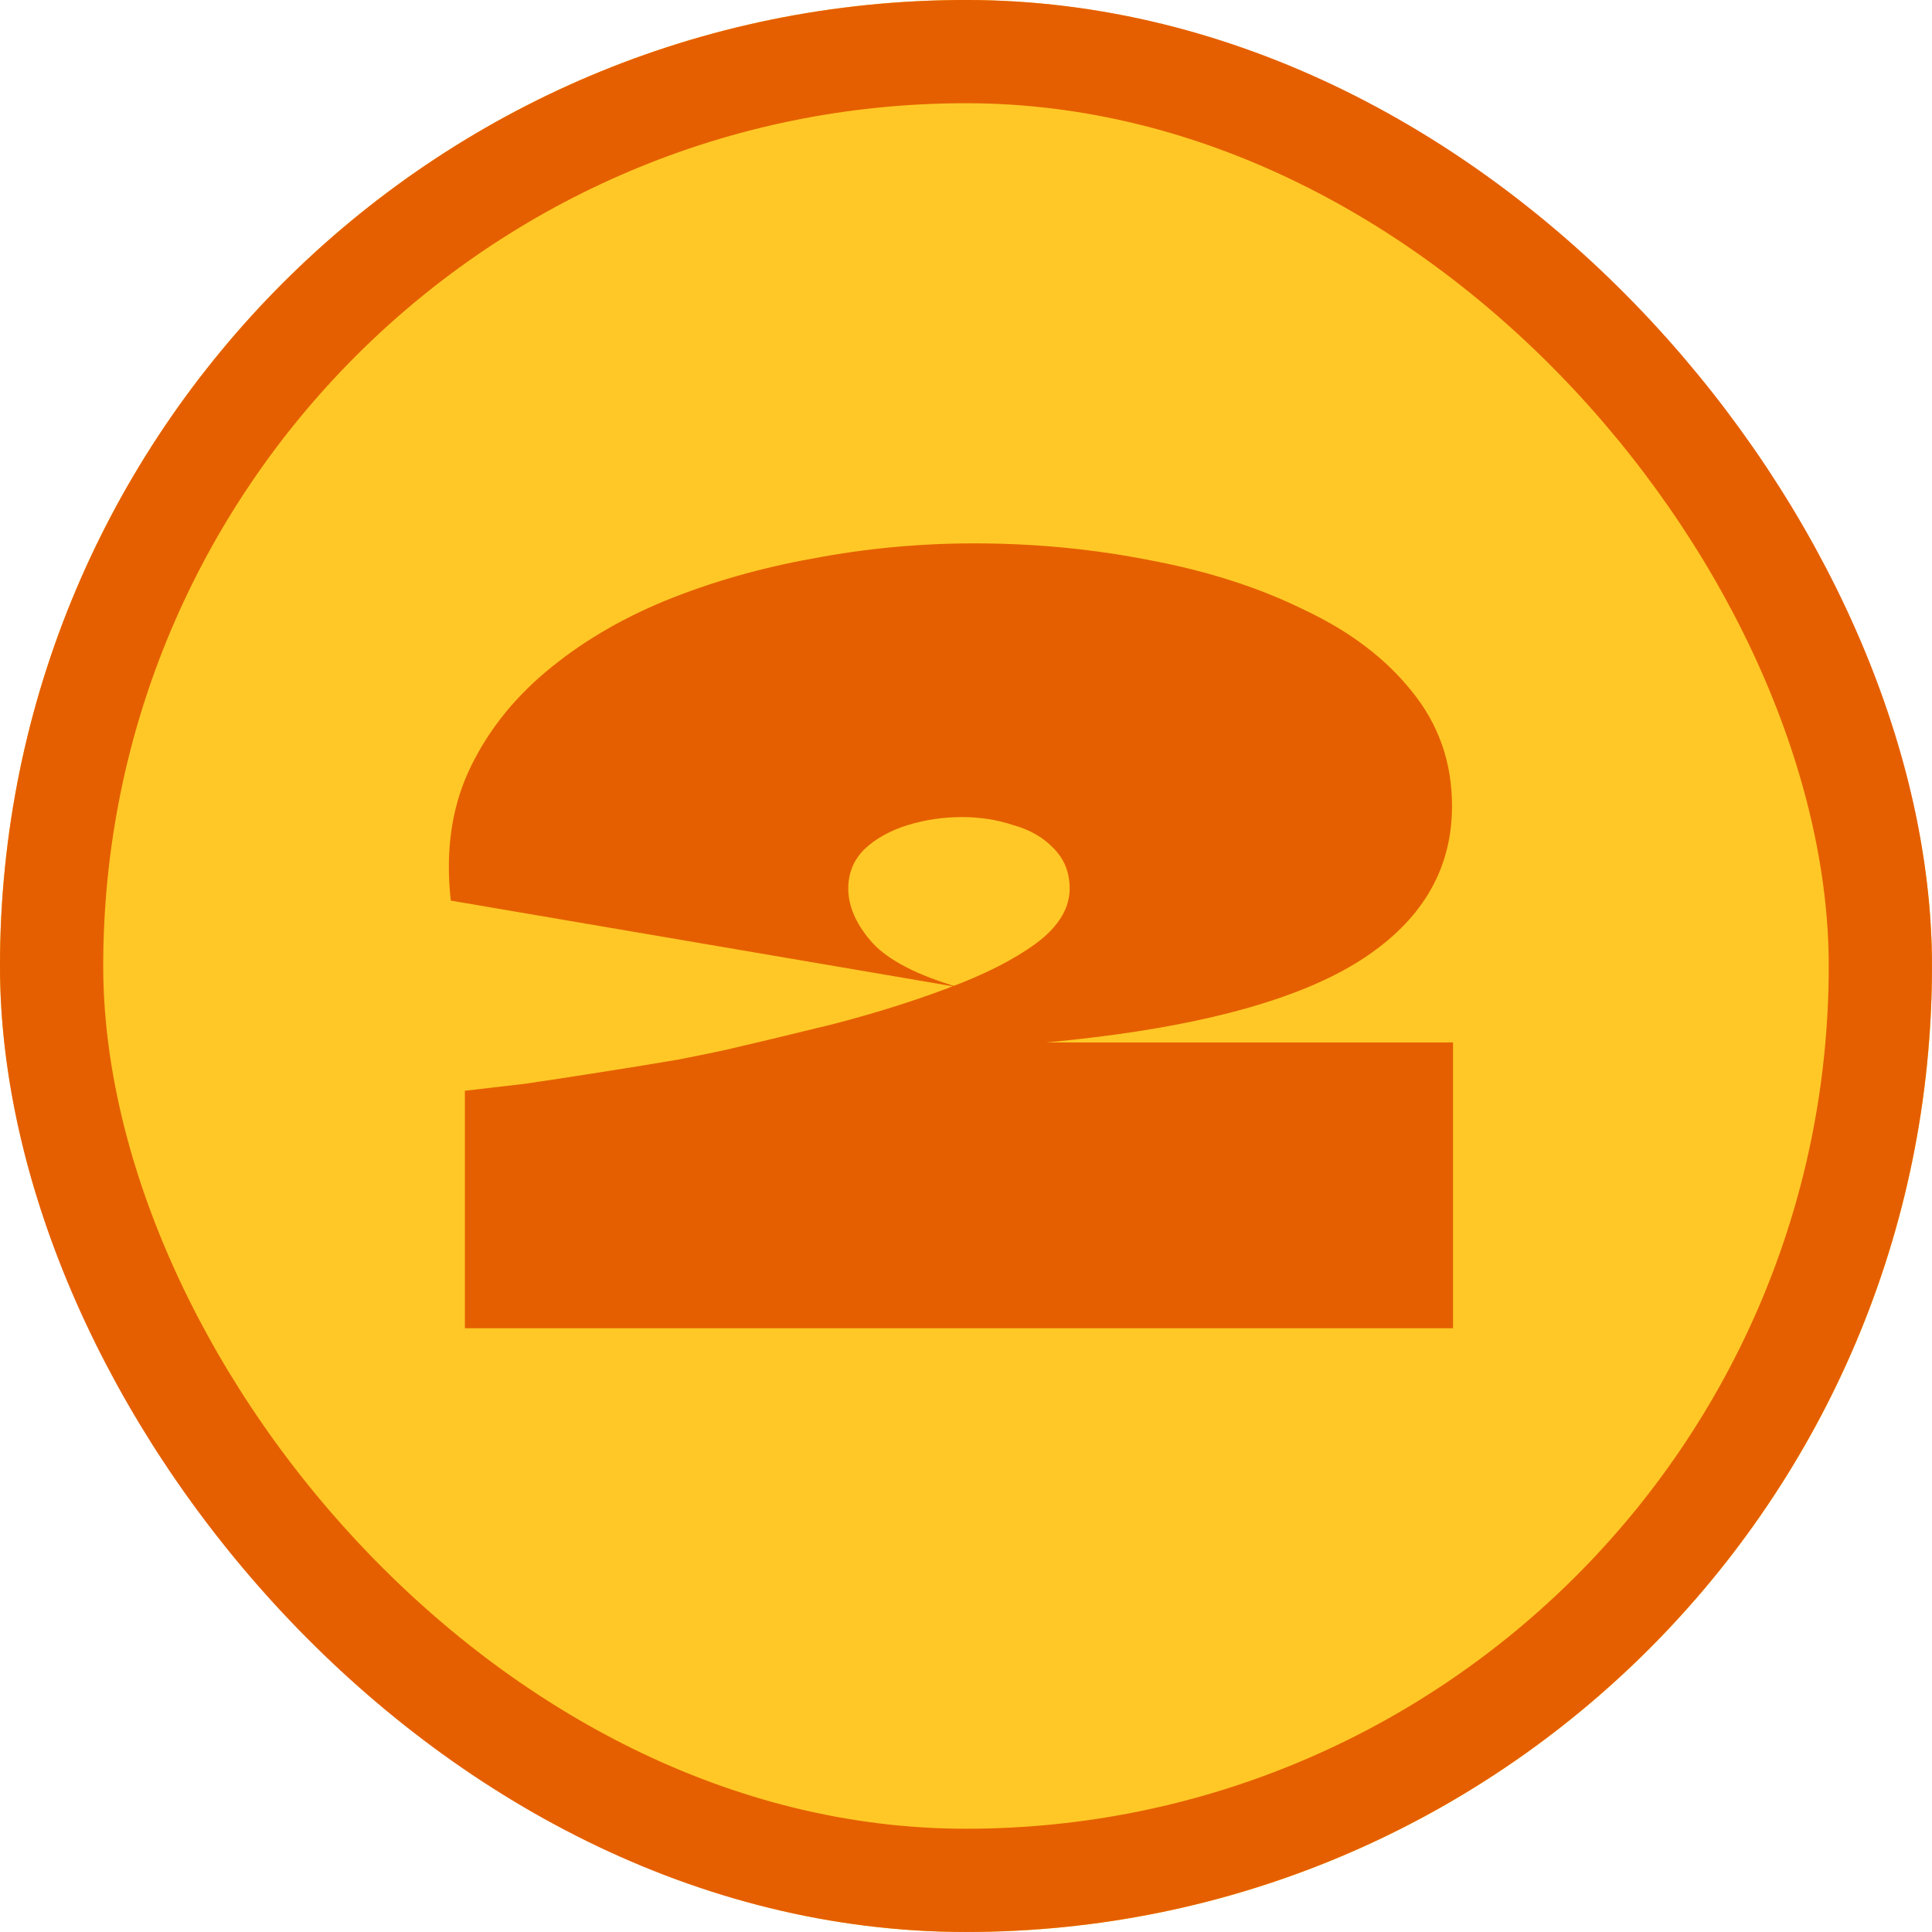 <svg width="48" height="48" viewBox="0 0 48 48" fill="none" xmlns="http://www.w3.org/2000/svg">
<g clip-path="url(#clip0_1_2)">
<rect width="48" height="48" rx="24" fill="#FFC826"/>
<path d="M36.1 25.9V33H11.55V27.1C11.983 27.05 12.483 26.992 13.05 26.925C13.617 26.842 14.217 26.75 14.85 26.65C15.5 26.55 16.167 26.442 16.85 26.325C17.533 26.192 18.208 26.05 18.875 25.9C20.792 25.9 22.708 25.9 24.625 25.9C26.542 25.9 28.45 25.9 30.35 25.9C32.267 25.9 34.183 25.9 36.1 25.9ZM17.75 26.15C18.683 25.933 19.658 25.7 20.675 25.45C21.708 25.183 22.667 24.883 23.55 24.55C24.45 24.217 25.175 23.85 25.725 23.45C26.292 23.033 26.575 22.575 26.575 22.075C26.575 21.675 26.442 21.342 26.175 21.075C25.925 20.808 25.592 20.617 25.175 20.5C24.775 20.367 24.35 20.3 23.9 20.3C23.433 20.3 22.983 20.367 22.55 20.5C22.117 20.633 21.758 20.833 21.475 21.1C21.208 21.367 21.075 21.692 21.075 22.075C21.075 22.525 21.275 22.975 21.675 23.425C22.075 23.858 22.783 24.225 23.8 24.525L11.2 22.375C11.067 21.192 11.208 20.133 11.625 19.2C12.058 18.25 12.7 17.417 13.55 16.7C14.4 15.983 15.392 15.392 16.525 14.925C17.675 14.458 18.9 14.108 20.2 13.875C21.517 13.625 22.85 13.5 24.2 13.5C25.717 13.5 27.183 13.642 28.6 13.925C30.017 14.192 31.283 14.6 32.4 15.15C33.533 15.683 34.425 16.358 35.075 17.175C35.742 17.992 36.075 18.942 36.075 20.025C36.075 21.475 35.442 22.667 34.175 23.6C32.925 24.533 30.95 25.208 28.25 25.625C25.55 26.042 22.05 26.217 17.75 26.15Z" fill="#E55F00"/>
</g>
<rect x="1.282" y="1.282" width="45.435" height="45.435" rx="22.718" stroke="#E55F00" stroke-width="2.565"/>
<defs>
<clipPath id="clip0_1_2">
<rect width="48" height="48" rx="24" fill="white"/>
</clipPath>
</defs>
</svg>
